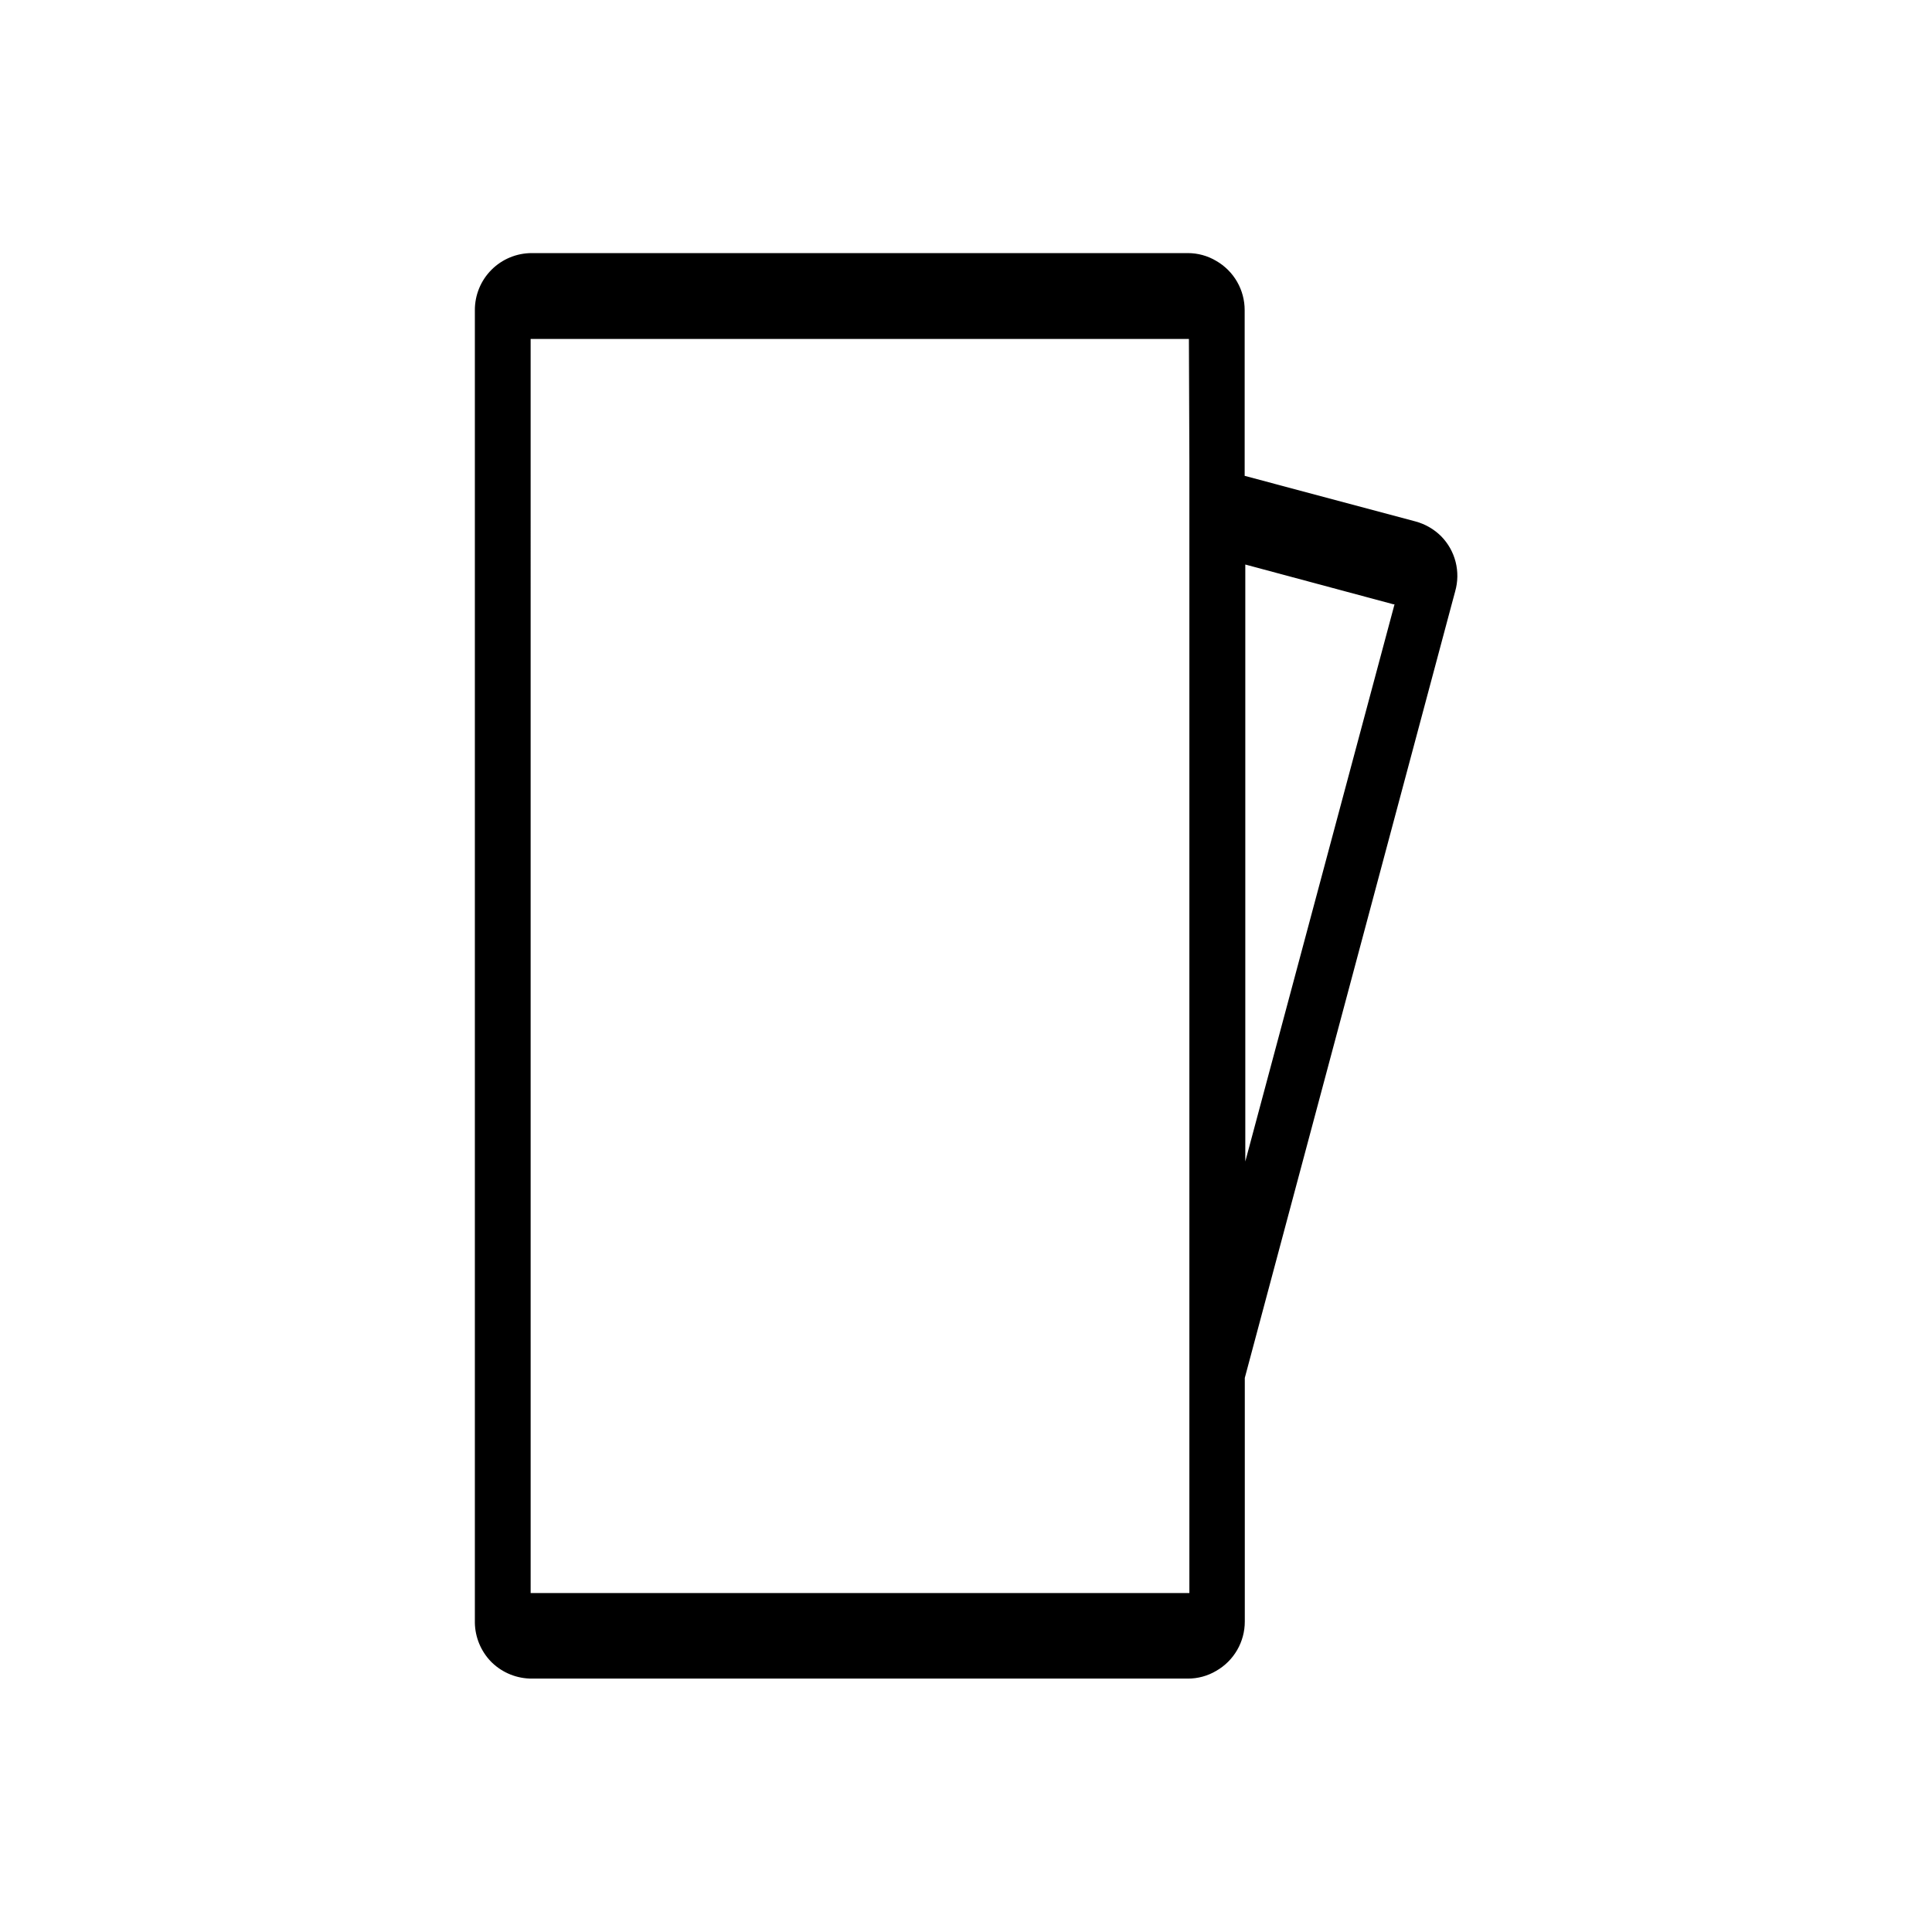 <?xml version="1.0" encoding="UTF-8"?>
<!-- Uploaded to: ICON Repo, www.svgrepo.com, Generator: ICON Repo Mixer Tools -->
<svg fill="#000000" width="800px" height="800px" version="1.1" viewBox="144 144 512 512" xmlns="http://www.w3.org/2000/svg">
 <path d="m525.95 286.14c-1.883-1.883-4.227-3.246-6.801-3.945l-45.301-12.09v-43.918c0.004-2.648-0.695-5.25-2.019-7.543-1.328-2.293-3.238-4.195-5.535-5.512-2.273-1.352-4.871-2.062-7.516-2.059h-173.86c-4.008 0-7.848 1.594-10.676 4.43s-4.41 6.68-4.398 10.684v347.92c0.082 3.793 1.582 7.418 4.199 10.16l0.379 0.379c2.848 2.719 6.641 4.223 10.578 4.199h173.77c2.656 0.012 5.269-0.699 7.555-2.059 2.301-1.316 4.211-3.219 5.535-5.512 1.328-2.293 2.027-4.894 2.023-7.543v-64.574l54.875-205.18 0.883-3.273h-0.004c0.727-2.539 0.766-5.223 0.117-7.785-0.648-2.559-1.965-4.898-3.812-6.785zm-66.754-19.984v300.02h-174.57l-0.004-332.35h174.45zm14.82 185.65v-158.2l39.254 10.539h0.293z"/>
</svg>